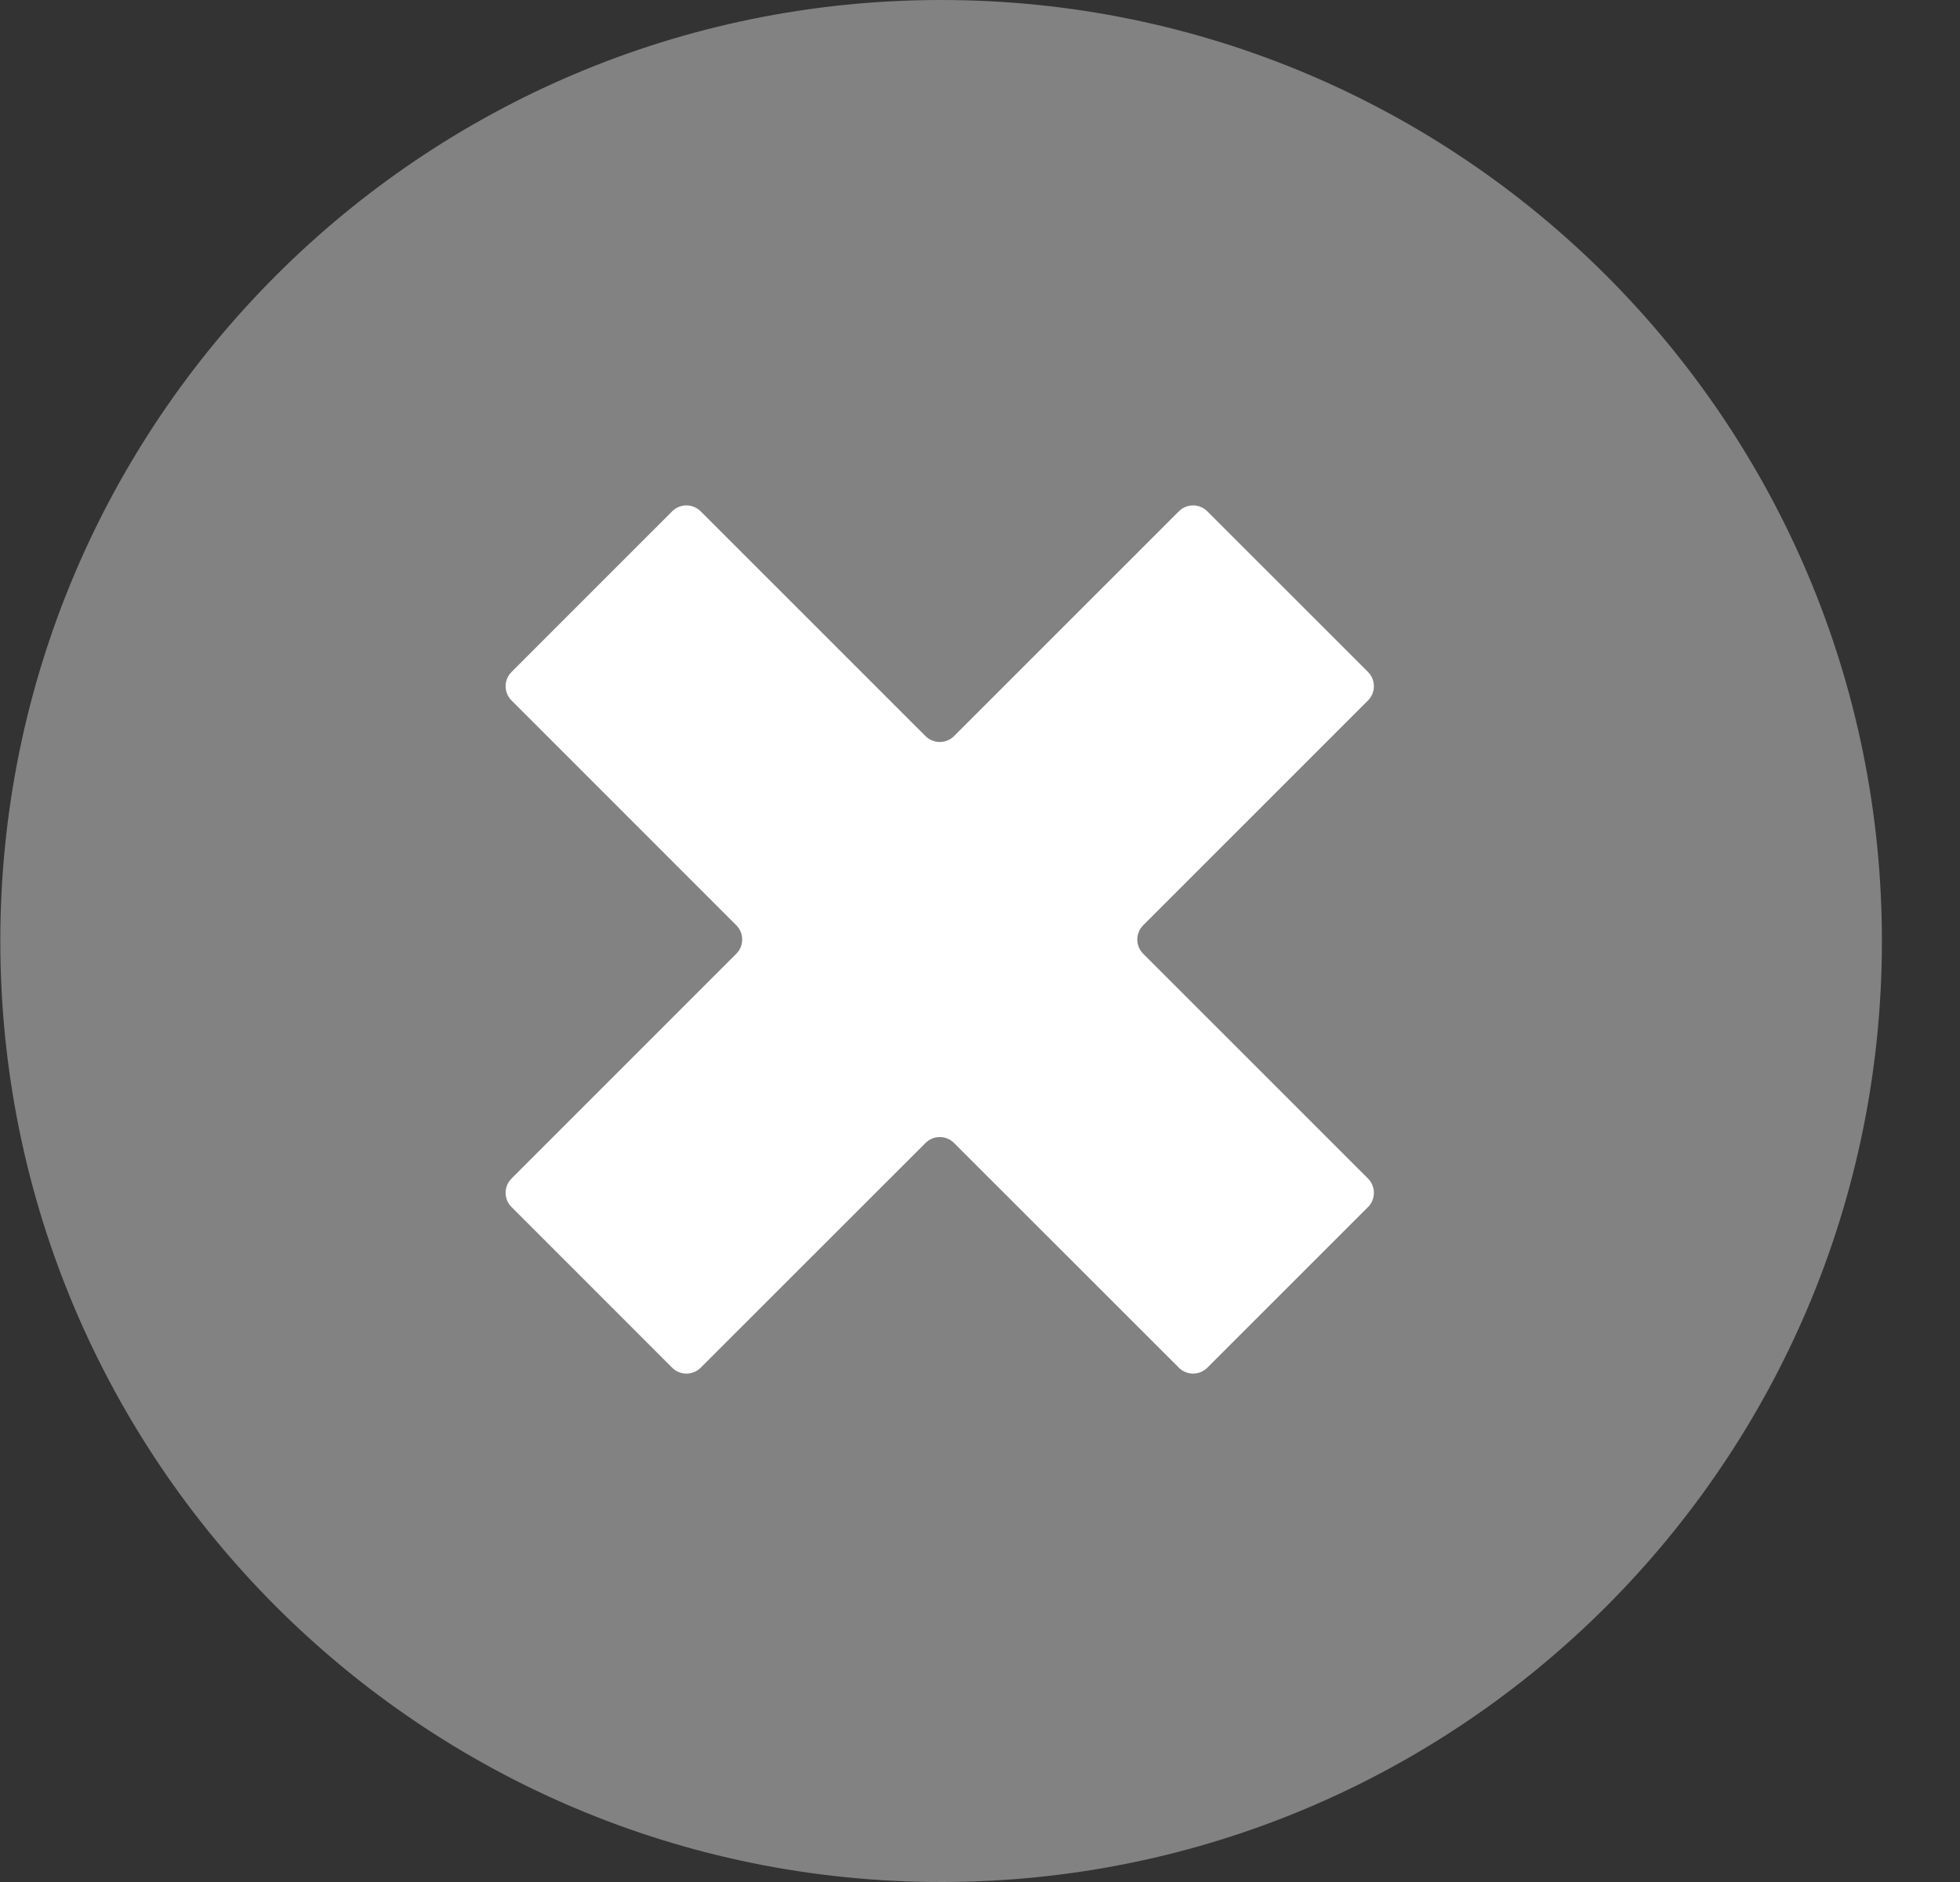 <svg width="25" height="24" viewBox="0 0 25 24" fill="none" xmlns="http://www.w3.org/2000/svg">
<rect x="0" y="0" width="25" height="24" fill="#333333" stroke="none"/>
<path d="M12.004 24C18.631 24 24.004 18.627 24.004 12C24.004 5.373 18.631 0 12.004 0C5.376 0 0.004 5.373 0.004 12C0.004 18.627 5.376 24 12.004 24Z" fill="#828282"/>
<path d="M17.449 8.569L15.4 6.521C15.3 6.42 15.136 6.42 15.036 6.521L12.169 9.387C12.068 9.487 11.905 9.487 11.805 9.387L8.938 6.521C8.837 6.42 8.674 6.42 8.573 6.521L6.525 8.569C6.424 8.669 6.424 8.832 6.525 8.933L9.391 11.799C9.492 11.899 9.492 12.063 9.391 12.163L6.525 15.029C6.424 15.13 6.424 15.293 6.525 15.393L8.573 17.441C8.674 17.542 8.837 17.542 8.938 17.441L11.805 14.576C11.905 14.475 12.068 14.475 12.169 14.576L15.036 17.441C15.136 17.542 15.3 17.542 15.4 17.441L17.449 15.393C17.549 15.293 17.549 15.13 17.449 15.029L14.582 12.163C14.481 12.063 14.481 11.899 14.582 11.799L17.449 8.933C17.549 8.832 17.549 8.669 17.449 8.569Z" fill="white"/>
</svg>
